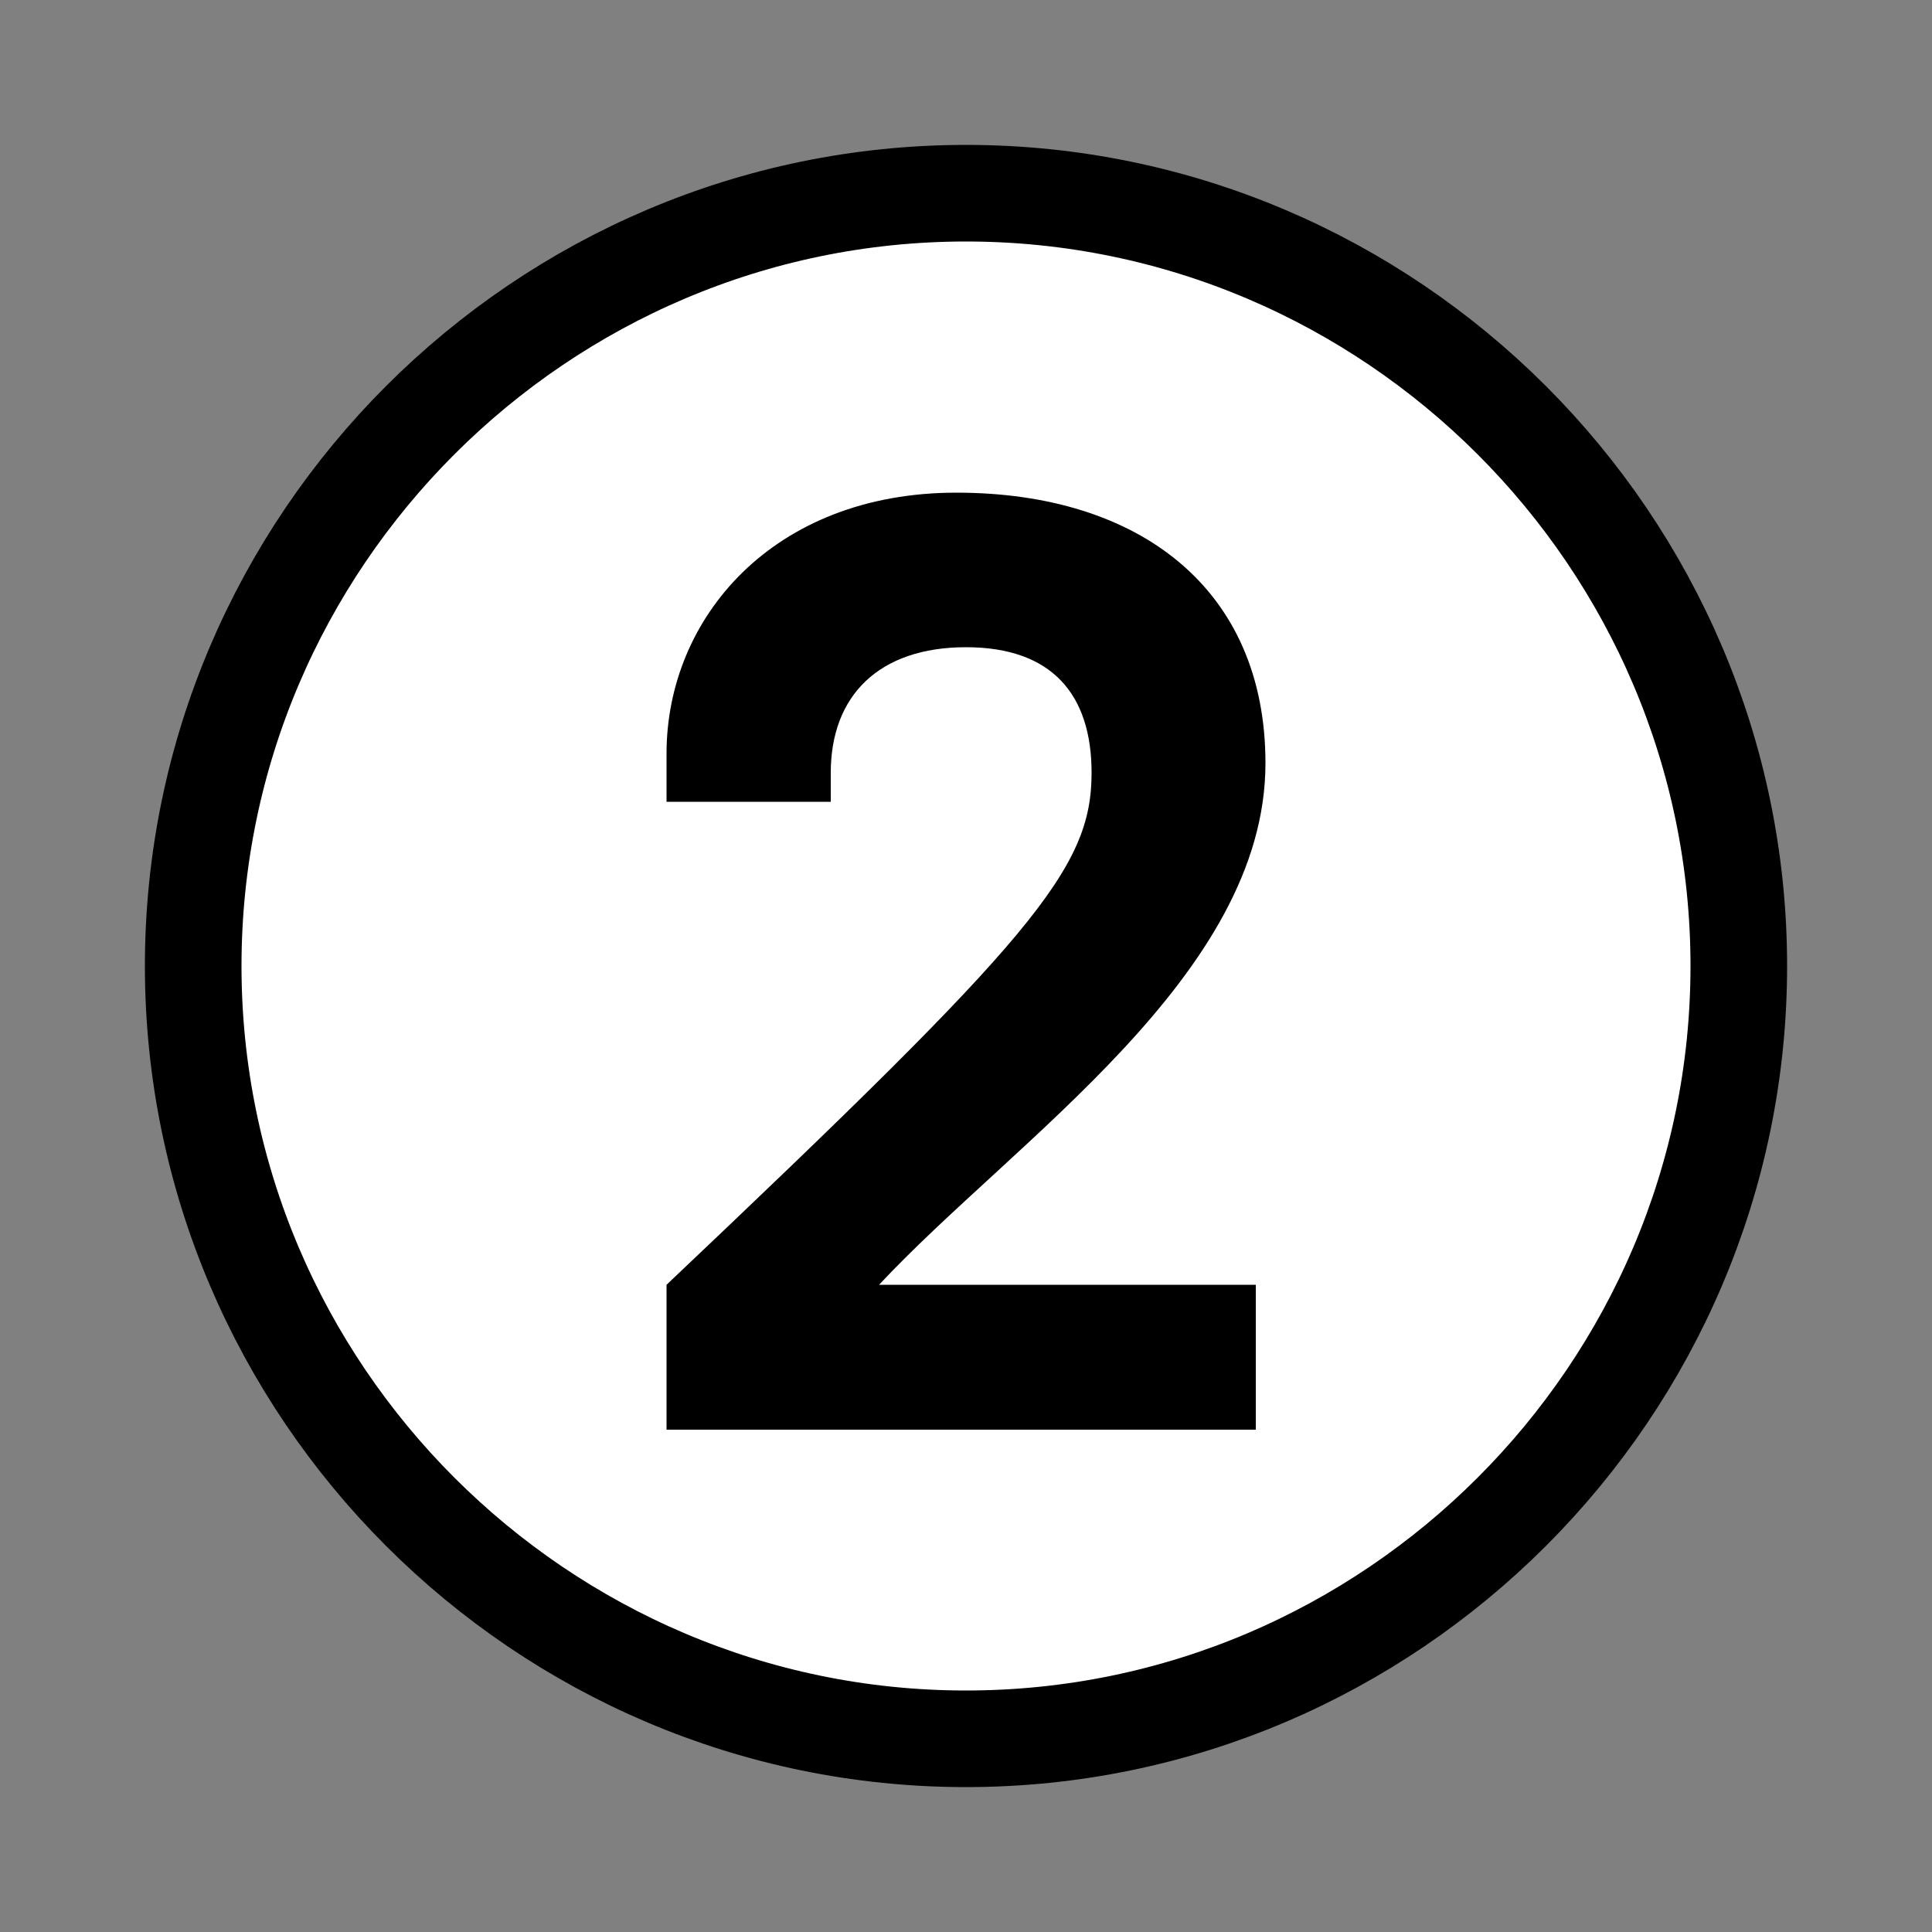 <?xml version="1.0" encoding="utf-8"?>
<!-- Generator: Adobe Illustrator 22.1.0, SVG Export Plug-In . SVG Version: 6.00 Build 0)  -->
<svg version="1.1" xmlns="http://www.w3.org/2000/svg" xmlns:xlink="http://www.w3.org/1999/xlink" x="0px" y="0px"
	 viewBox="0 0 20 20" style="enable-background:new 0 0 20 20;" xml:space="preserve">
<rect x="0" y="0" width="20" height="20" fill="#808080" stroke="none"/>
<style type="text/css">
	.st0{display:none;}
	.st1{display:inline;}
	.st2{fill:#FFFFFF;stroke:#000000;}
	.st3{display:inline;fill:#FFFFFF;stroke:#000000;}
</style>
<g id="_x31_3" class="st0">
	<g class="st1">
		<path class="st2" d="M18,10c0,4.4-3.6,8-8,8s-8-3.6-8-8c0-4.4,3.6-8,8-8S18,5.6,18,10z"/>
		<g>
			<path d="M5.9,7.5H4.5V6.4c1.4-0.3,1.7-0.8,2.1-1.3h1.1v9.8H5.9V7.5z"/>
			<path d="M11,12c0,1,0.4,1.4,1.4,1.4c0.9,0,1.4-0.6,1.4-1.4c0-1.1-0.6-1.5-1.9-1.5V9c1.2,0,1.7-0.3,1.7-1.2c0-0.7-0.4-1.2-1.2-1.2
				c-0.7,0-1.1,0.5-1.2,1.1H9.4c0-1.8,1.3-2.6,2.9-2.6c1.7,0,3,0.9,3,2.6c0,0.8-0.4,1.7-1.2,2.1c1,0.4,1.4,1.2,1.4,2.3
				c0,1.9-1.4,2.9-3.1,2.9c-2.2,0-3.2-1.1-3.2-3H11z"/>
		</g>
	</g>
</g>
<g id="_x31_2" class="st0">
	<g class="st1">
		<path class="st2" d="M18,10c0,4.4-3.6,8-8,8c-4.4,0-8-3.6-8-8c0-4.4,3.6-8,8-8C14.4,2,18,5.6,18,10z"/>
		<g>
			<g>
				<path d="M6,7.5H4.5V6.5c1.4-0.3,1.7-0.8,2.1-1.3h1.1v9.8H6V7.5z"/>
				<path d="M9.3,14.9v-1.6C13.1,9.7,13.8,9,13.8,8c0-0.8-0.4-1.3-1.3-1.3c-0.9,0-1.4,0.5-1.4,1.3v0.3H9.3V7.8c0-1.4,1.1-2.7,3-2.7
					c1.9,0,3.2,1,3.2,2.8c0,2.2-2.6,3.9-4,5.4h3.8v1.5H9.3z"/>
			</g>
		</g>
	</g>
</g>
<g id="_x31_1" class="st0">
	<g class="st1">
		<path class="st2" d="M18,10c0,4.4-3.6,8-8,8c-4.4,0-8-3.6-8-8c0-4.4,3.6-8,8-8C14.4,2,18,5.6,18,10z"/>
		<g>
			<g>
				<path d="M6.9,7.5H5.4V6.5c1.4-0.3,1.7-0.8,2.1-1.3h1.1v9.8H6.9V7.5z"/>
				<path d="M12.9,7.5h-1.5V6.5c1.4-0.3,1.7-0.8,2.1-1.3h1.1v9.8h-1.7V7.5z"/>
			</g>
		</g>
	</g>
</g>
<g id="_x31_0" class="st0">
	<g class="st1">
		<path class="st2" d="M18,10c0,4.4-3.6,8-8,8c-4.4,0-8-3.6-8-8c0-4.4,3.6-8,8-8C14.4,2,18,5.6,18,10z"/>
		<g>
			<g>
				<path d="M5.9,7.5H4.4V6.4C5.8,6.1,6,5.6,6.5,5.1h1.1v9.8H5.9V7.5z"/>
				<path d="M9.2,8.4c0-2.1,1.1-3.3,3.2-3.3s3.2,1.3,3.2,3.3v3.2c0,2.1-1.1,3.3-3.2,3.3s-3.2-1.3-3.2-3.3V8.4z M10.9,11.4
					c0,1.6,0.5,2,1.5,2s1.5-0.5,1.5-2V8.6c0-1.6-0.5-2-1.5-2s-1.5,0.5-1.5,2V11.4z"/>
			</g>
		</g>
	</g>
</g>
<g id="_x30_9" class="st0">
	<g class="st1">
		<path class="st2" d="M18,10c0,4.4-3.6,8-8,8c-4.4,0-8-3.6-8-8c0-4.4,3.6-8,8-8C14.4,2,18,5.6,18,10z"/>
		<g>
			<g>
				<path d="M8.7,12.3c0,0.7,0.6,1.1,1.2,1.1c1,0,1.5-0.5,1.5-2v-0.9c-0.6,0.5-1.3,0.7-2.1,0.7c-1.7,0-2.5-1.3-2.5-2.9
					c0-2,1-3.4,3.1-3.4c2.1,0,3.2,1.3,3.2,3.3v3.2c0,2.1-1.1,3.3-3.2,3.3c-1.7,0-2.8-0.9-3-2.7H8.7z M11.4,8.6c0-1.6-0.5-2-1.5-2
					C9,6.6,8.6,7.2,8.6,8.3c0,1.1,0.6,1.6,1.4,1.6c0.6,0,1-0.4,1.5-0.8V8.6z"/>
			</g>
		</g>
	</g>
</g>
<g id="_x30_8" class="st0">
	<g class="st1">
		<path class="st2" d="M18,10c0,4.4-3.6,8-8,8c-4.4,0-8-3.6-8-8c0-4.4,3.6-8,8-8C14.4,2,18,5.6,18,10z"/>
		<g>
			<g>
				<path d="M10,14.9c-1.8,0-3.2-1-3.2-2.9c0-1.1,0.4-1.9,1.4-2.3C7.4,9.4,7,8.5,7,7.7c0-1.8,1.3-2.6,3-2.6c1.7,0,3,0.8,3,2.6
					c0,0.8-0.4,1.7-1.2,2.1c1,0.4,1.4,1.2,1.4,2.3C13.2,14,11.8,14.9,10,14.9z M10,10.5c-0.9,0-1.5,0.6-1.5,1.5
					c0,0.8,0.4,1.4,1.5,1.4c1.1,0,1.5-0.6,1.5-1.4C11.5,11.1,10.9,10.5,10,10.5z M10,6.6c-0.7,0-1.2,0.6-1.2,1.2S9.3,9,10,9
					c0.7,0,1.2-0.5,1.2-1.2S10.7,6.6,10,6.6z"/>
			</g>
		</g>
	</g>
</g>
<g id="_x30_7" class="st0">
	<g class="st1">
		<path class="st2" d="M18,10c0,4.4-3.6,8-8,8c-4.4,0-8-3.6-8-8c0-4.4,3.6-8,8-8C14.4,2,18,5.6,18,10z"/>
		<g>
			<g>
				<path d="M7,5.2H13v0.9l-2.6,8.7H8.5l2.7-8.1H7V5.2z"/>
			</g>
		</g>
	</g>
</g>
<g id="_x30_6" class="st0">
	<g class="st1">
		<path class="st2" d="M18,10c0,4.4-3.6,8-8,8c-4.4,0-8-3.6-8-8c0-4.4,3.6-8,8-8C14.4,2,18,5.6,18,10z"/>
		<g>
			<g>
				<path d="M11.3,7.7c0-0.7-0.6-1.1-1.2-1.1c-1,0-1.5,0.5-1.5,2v0.9C9.2,9,9.9,8.7,10.6,8.7c1.7,0,2.5,1.3,2.5,2.9
					c0,2-1,3.4-3.1,3.4c-2.1,0-3.2-1.3-3.2-3.3V8.4C6.8,6.3,8,5.1,10,5.1c1.7,0,2.8,0.9,3,2.7H11.3z M8.6,11.4c0,1.6,0.5,2,1.5,2
					c0.9,0,1.4-0.7,1.4-1.8c0-1.1-0.6-1.6-1.4-1.6c-0.6,0-1,0.4-1.5,0.8V11.4z"/>
			</g>
		</g>
	</g>
</g>
<g id="_x30_5" class="st0">
	<path class="st3" d="M18,10c0,4.4-3.6,8-8,8c-4.4,0-8-3.6-8-8c0-4.4,3.6-8,8-8C14.4,2,18,5.6,18,10z"/>
	<g class="st1">
		<g>
			<path d="M8.6,12c0,0.9,0.5,1.4,1.4,1.4c1.1,0,1.5-0.7,1.5-2.1c0-1.2-0.4-1.9-1.4-1.9c-0.6,0-1.1,0.3-1.4,0.7H7.2v-5h5.6v1.5h-4v2
				c0.5-0.4,1-0.6,1.7-0.6c2.1,0,2.8,1.3,2.8,3.3c0,2.2-0.9,3.6-3.2,3.6c-2.4,0-3.2-1.4-3.2-2.9H8.6z"/>
		</g>
	</g>
</g>
<g id="_x30_4" class="st0">
	<path class="st3" d="M18,9.9c0.1,4.4-3.4,8.1-7.9,8.1c-4.4,0.1-8.1-3.4-8.1-7.9C1.9,5.7,5.4,2.1,9.9,2C14.3,1.9,17.9,5.4,18,9.9z"
		/>
	<g class="st1">
		<g>
			<path d="M10,5.2l1.8,0l0.1,5.7l1.3,0l0,1.4l-1.3,0l0,2.5l-1.7,0l0-2.5L6,12.3l0-1.5L10,5.2z M10.2,10.9l-0.1-3.8l0,0L7.5,11
				L10.2,10.9z"/>
		</g>
	</g>
</g>
<g id="_x30_3" class="st0">
	<g class="st1">
		<path class="st2" d="M18,10c0,4.4-3.6,8-8,8c-4.4,0-8-3.6-8-8c0-4.4,3.6-8,8-8C14.4,2,18,5.6,18,10z"/>
		<g>
			<g>
				<path d="M8.6,12c0,1,0.4,1.4,1.4,1.4c0.9,0,1.4-0.6,1.4-1.4c0-1.1-0.6-1.5-1.9-1.5V9c1.2,0,1.7-0.3,1.7-1.2
					c0-0.7-0.4-1.2-1.2-1.2C9.3,6.6,8.8,7,8.8,7.7H7c0-1.8,1.3-2.6,2.9-2.6c1.7,0,3,0.9,3,2.6c0,0.8-0.4,1.7-1.2,2.1
					c1,0.4,1.4,1.2,1.4,2.3c0,1.9-1.4,2.9-3.1,2.9c-2.2,0-3.2-1.1-3.2-3H8.6z"/>
			</g>
		</g>
	</g>
</g>
<g id="_x30_2">
	<g>
		<path class="st2" d="M18,10c0,4.4-3.6,8-8,8c-4.4,0-8-3.6-8-8c0-4.4,3.6-8,8-8C14.4,2,18,5.6,18,10z"/>
		<g>
			<g>
				<path d="M6.9,14.9v-1.6C10.7,9.7,11.3,9,11.3,8c0-0.8-0.4-1.3-1.3-1.3c-0.9,0-1.4,0.5-1.4,1.3v0.3H6.9V7.8c0-1.4,1.1-2.7,3-2.7
					c1.9,0,3.2,1,3.2,2.8c0,2.2-2.6,3.9-4,5.4H13v1.5H6.9z"/>
			</g>
		</g>
	</g>
</g>
<g id="_x30_1" class="st0">
	<path class="st3" d="M18,10c0,4.4-3.6,8-8,8s-8-3.6-8-8c0-4.4,3.6-8,8-8S18,5.6,18,10z"/>
	<g class="st1">
		<g>
			<path d="M9.4,7.5H8V6.5c1.4-0.3,1.7-0.8,2.1-1.3h1.1v9.8H9.4V7.5z"/>
		</g>
	</g>
</g>
</svg>
